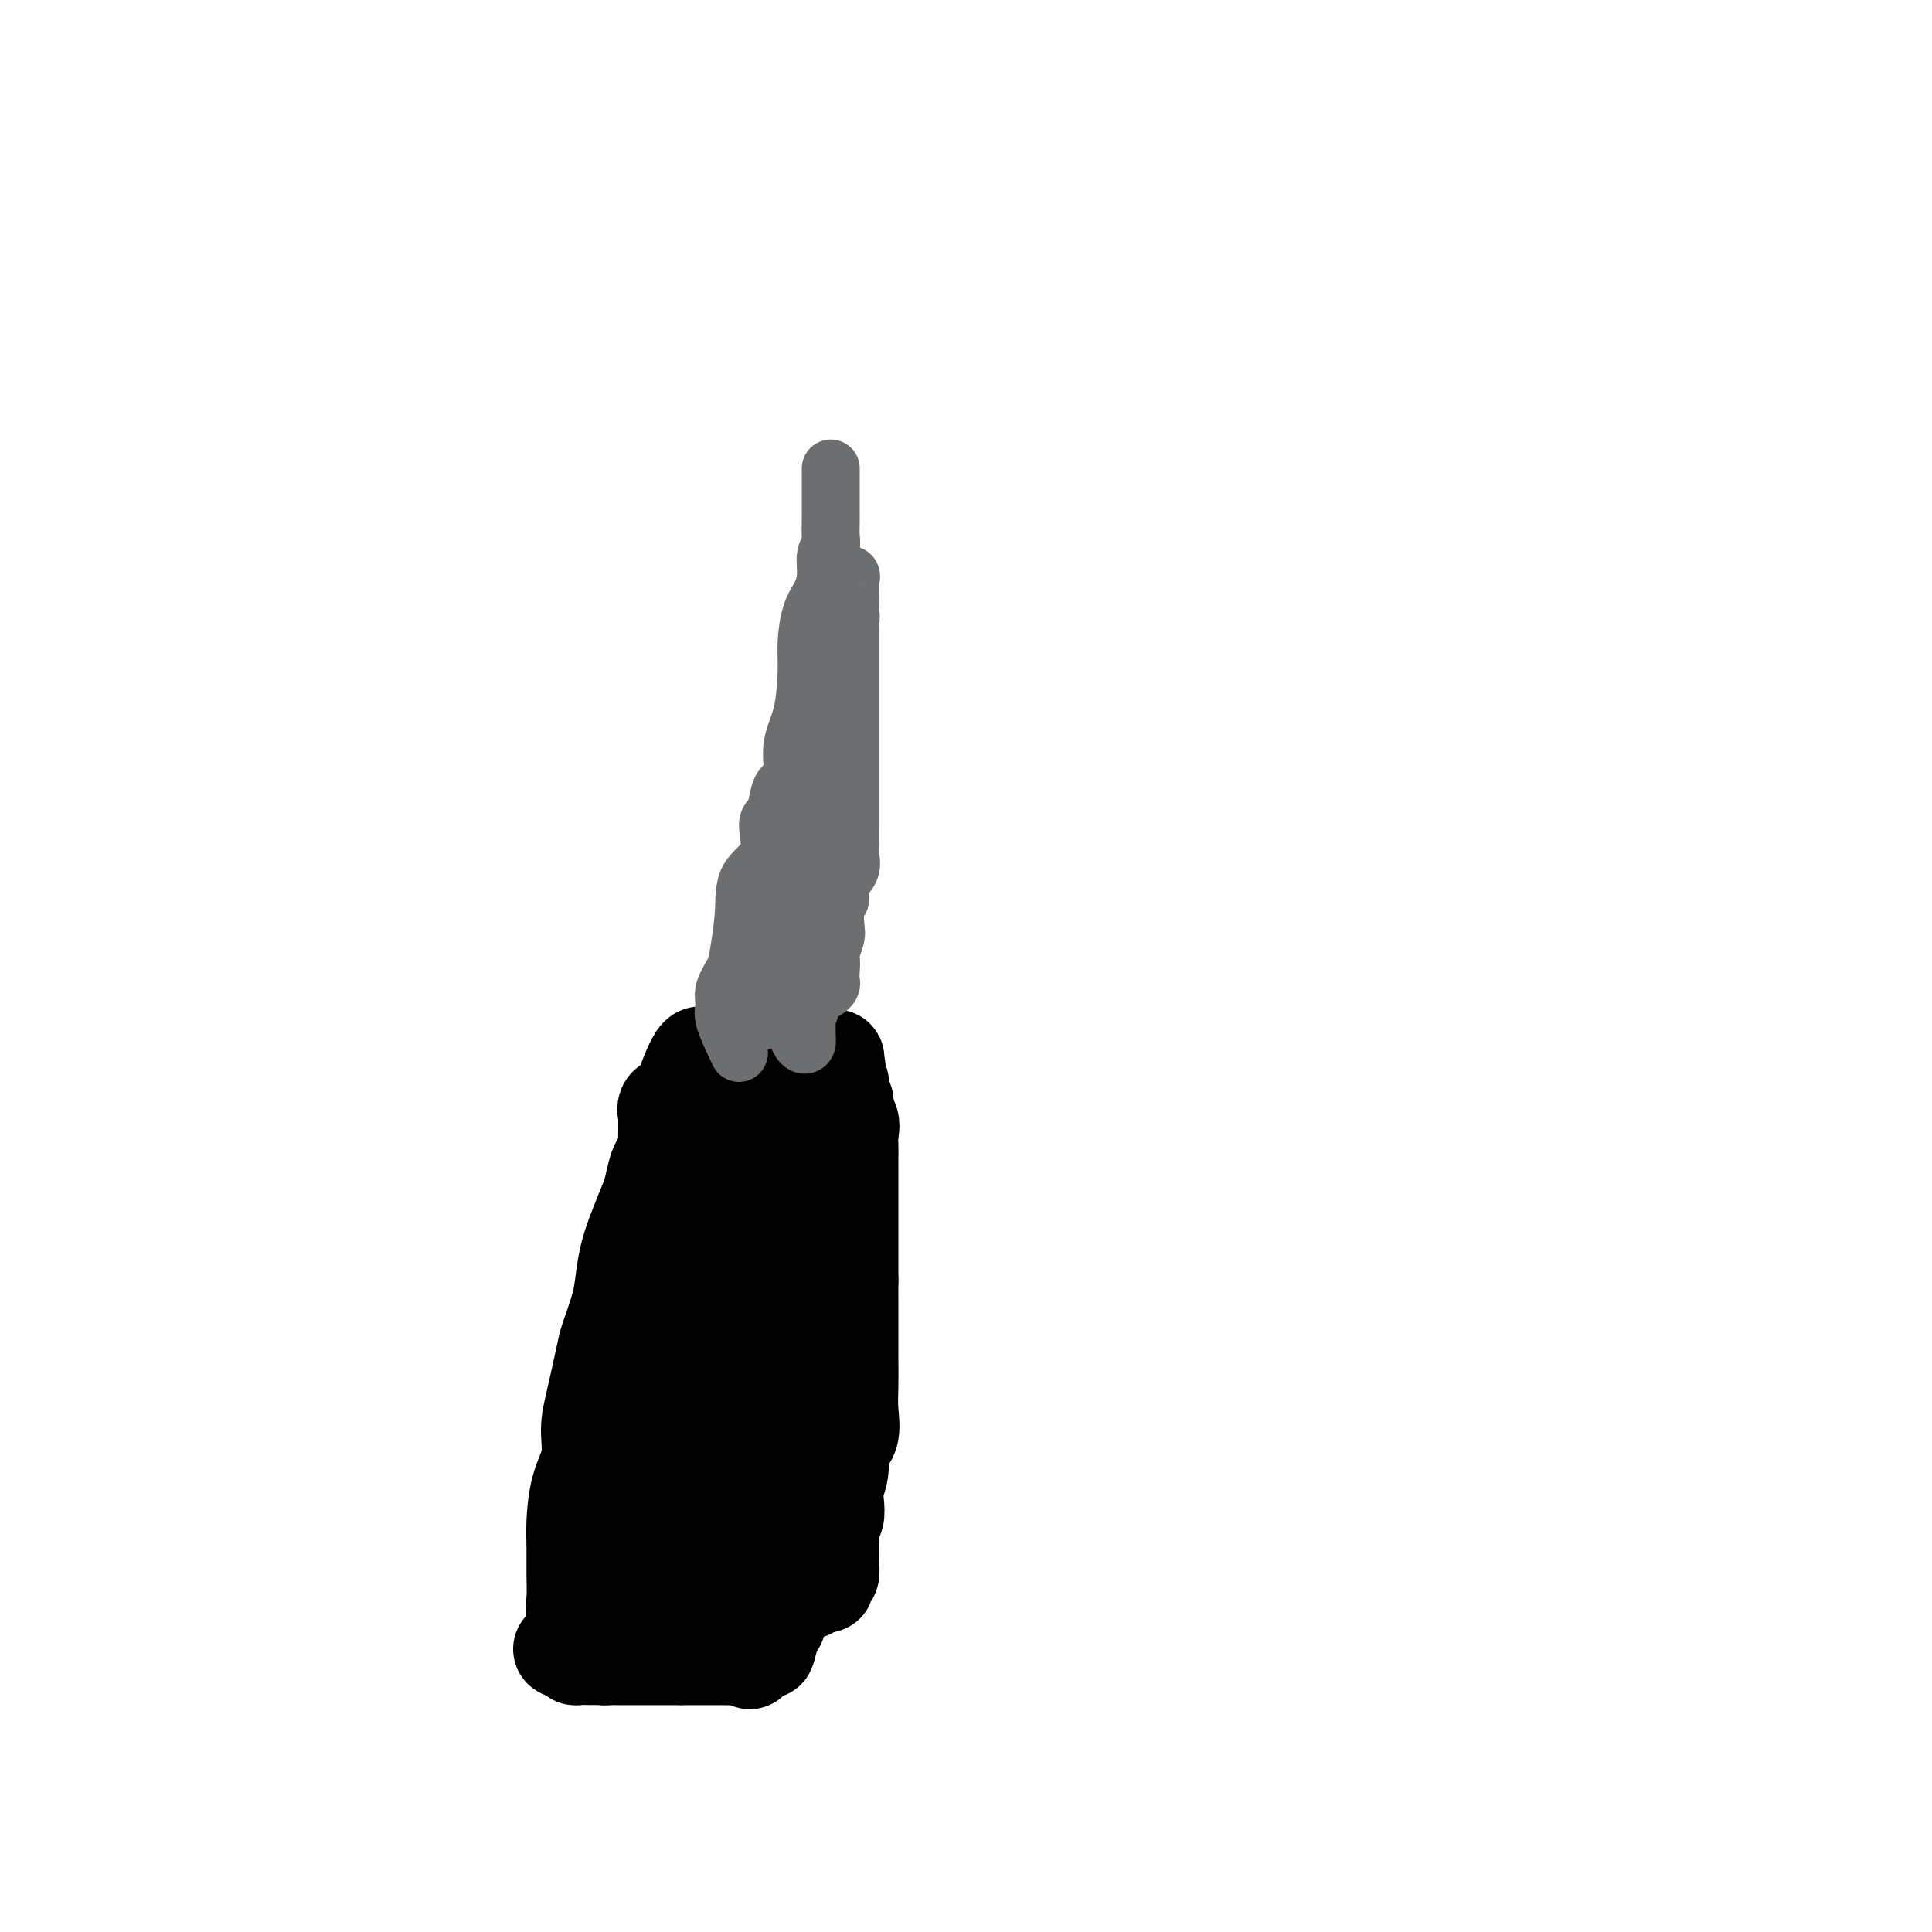<svg viewBox='0 0 400 400' version='1.1' xmlns='http://www.w3.org/2000/svg' xmlns:xlink='http://www.w3.org/1999/xlink'><g fill='none' stroke='#000000' stroke-width='20' stroke-linecap='round' stroke-linejoin='round'><path d='M146,230c-0.845,2.442 -1.691,4.884 -2,6c-0.309,1.116 -0.083,0.908 0,1c0.083,0.092 0.023,0.486 0,1c-0.023,0.514 -0.010,1.148 0,2c0.010,0.852 0.017,1.922 0,3c-0.017,1.078 -0.057,2.164 0,3c0.057,0.836 0.212,1.421 0,2c-0.212,0.579 -0.792,1.152 -1,2c-0.208,0.848 -0.046,1.969 0,3c0.046,1.031 -0.026,1.970 0,3c0.026,1.030 0.150,2.151 0,3c-0.150,0.849 -0.575,1.424 -1,2'/><path d='M142,261c-0.620,5.098 -0.170,2.343 0,2c0.170,-0.343 0.061,1.725 0,3c-0.061,1.275 -0.072,1.758 0,2c0.072,0.242 0.229,0.244 0,1c-0.229,0.756 -0.844,2.268 -1,3c-0.156,0.732 0.147,0.684 0,1c-0.147,0.316 -0.743,0.994 -1,2c-0.257,1.006 -0.174,2.339 0,3c0.174,0.661 0.440,0.651 0,1c-0.440,0.349 -1.586,1.057 -2,2c-0.414,0.943 -0.096,2.122 0,3c0.096,0.878 -0.031,1.455 0,2c0.031,0.545 0.219,1.057 0,2c-0.219,0.943 -0.843,2.318 -1,3c-0.157,0.682 0.155,0.671 0,1c-0.155,0.329 -0.777,0.999 -1,2c-0.223,1.001 -0.046,2.334 0,3c0.046,0.666 -0.039,0.667 0,1c0.039,0.333 0.203,0.999 0,2c-0.203,1.001 -0.772,2.336 -1,3c-0.228,0.664 -0.114,0.657 0,1c0.114,0.343 0.229,1.037 0,2c-0.229,0.963 -0.801,2.197 -1,3c-0.199,0.803 -0.024,1.177 0,2c0.024,0.823 -0.103,2.094 0,3c0.103,0.906 0.435,1.445 0,2c-0.435,0.555 -1.636,1.124 -2,2c-0.364,0.876 0.109,2.060 0,3c-0.109,0.940 -0.798,1.638 -1,2c-0.202,0.362 0.085,0.389 0,1c-0.085,0.611 -0.543,1.805 -1,3'/><path d='M130,327c-1.853,10.400 -0.487,3.402 0,1c0.487,-2.402 0.094,-0.206 0,1c-0.094,1.206 0.111,1.421 0,2c-0.111,0.579 -0.536,1.521 -1,2c-0.464,0.479 -0.965,0.495 -1,1c-0.035,0.505 0.397,1.497 0,2c-0.397,0.503 -1.623,0.516 -2,1c-0.377,0.484 0.095,1.440 0,2c-0.095,0.560 -0.755,0.724 -1,1c-0.245,0.276 -0.073,0.662 0,1c0.073,0.338 0.047,0.626 0,1c-0.047,0.374 -0.116,0.832 0,1c0.116,0.168 0.415,0.045 1,0c0.585,-0.045 1.455,-0.012 2,0c0.545,0.012 0.765,0.003 1,0c0.235,-0.003 0.485,-0.001 1,0c0.515,0.001 1.295,0.000 2,0c0.705,-0.000 1.333,-0.000 2,0c0.667,0.000 1.372,0.000 2,0c0.628,-0.000 1.179,-0.000 2,0c0.821,0.000 1.910,0.000 3,0'/><path d='M141,343c2.686,-0.000 1.402,-0.000 1,0c-0.402,0.000 0.078,0.000 1,0c0.922,-0.000 2.287,-0.000 3,0c0.713,0.000 0.773,0.000 1,0c0.227,-0.000 0.621,-0.002 1,0c0.379,0.002 0.743,0.006 1,0c0.257,-0.006 0.409,-0.022 1,0c0.591,0.022 1.623,0.082 2,0c0.377,-0.082 0.100,-0.306 0,-1c-0.100,-0.694 -0.023,-1.859 0,-3c0.023,-1.141 -0.009,-2.259 0,-4c0.009,-1.741 0.058,-4.104 0,-6c-0.058,-1.896 -0.222,-3.325 0,-5c0.222,-1.675 0.832,-3.596 1,-6c0.168,-2.404 -0.106,-5.291 0,-8c0.106,-2.709 0.591,-5.241 1,-8c0.409,-2.759 0.740,-5.744 1,-8c0.260,-2.256 0.448,-3.781 1,-6c0.552,-2.219 1.468,-5.131 2,-7c0.532,-1.869 0.682,-2.696 1,-4c0.318,-1.304 0.805,-3.087 1,-5c0.195,-1.913 0.097,-3.957 0,-6'/><path d='M160,266c1.480,-12.983 1.179,-6.939 1,-5c-0.179,1.939 -0.237,-0.227 0,-2c0.237,-1.773 0.767,-3.154 1,-4c0.233,-0.846 0.167,-1.158 0,-2c-0.167,-0.842 -0.437,-2.215 0,-3c0.437,-0.785 1.581,-0.980 2,-2c0.419,-1.020 0.112,-2.863 0,-4c-0.112,-1.137 -0.030,-1.569 0,-2c0.030,-0.431 0.008,-0.863 0,-2c-0.008,-1.137 -0.002,-2.980 0,-4c0.002,-1.020 0.001,-1.219 0,-2c-0.001,-0.781 -0.000,-2.146 0,-3c0.000,-0.854 0.000,-1.197 0,-2c-0.000,-0.803 -0.000,-2.067 0,-3c0.000,-0.933 0.000,-1.536 0,-2c-0.000,-0.464 -0.000,-0.787 0,-1c0.000,-0.213 0.000,-0.314 0,-1c-0.000,-0.686 -0.000,-1.958 0,-2c0.000,-0.042 0.000,1.145 0,2c-0.000,0.855 -0.000,1.379 0,2c0.000,0.621 0.000,1.340 0,2c-0.000,0.660 -0.000,1.261 0,2c0.000,0.739 0.000,1.615 0,2c-0.000,0.385 -0.000,0.278 0,1c0.000,0.722 0.000,2.271 0,3c-0.000,0.729 -0.000,0.637 0,1c0.000,0.363 0.000,1.182 0,2'/><path d='M164,237c-0.002,2.691 -0.007,0.917 0,1c0.007,0.083 0.028,2.023 0,3c-0.028,0.977 -0.103,0.992 0,2c0.103,1.008 0.385,3.010 0,4c-0.385,0.990 -1.436,0.970 -2,2c-0.564,1.030 -0.639,3.111 -1,5c-0.361,1.889 -1.007,3.587 -2,5c-0.993,1.413 -2.332,2.543 -3,4c-0.668,1.457 -0.665,3.241 -1,5c-0.335,1.759 -1.007,3.491 -2,5c-0.993,1.509 -2.307,2.793 -3,4c-0.693,1.207 -0.767,2.335 -1,4c-0.233,1.665 -0.627,3.868 -1,6c-0.373,2.132 -0.726,4.195 -1,6c-0.274,1.805 -0.470,3.352 -1,5c-0.530,1.648 -1.396,3.395 -2,5c-0.604,1.605 -0.946,3.067 -1,5c-0.054,1.933 0.182,4.338 0,6c-0.182,1.662 -0.781,2.581 -1,4c-0.219,1.419 -0.058,3.339 0,5c0.058,1.661 0.012,3.062 0,4c-0.012,0.938 0.011,1.411 0,2c-0.011,0.589 -0.054,1.292 0,2c0.054,0.708 0.207,1.421 0,2c-0.207,0.579 -0.773,1.022 -1,1c-0.227,-0.022 -0.113,-0.511 0,-1'/><path d='M141,333c-1.254,7.470 -0.389,0.145 0,-3c0.389,-3.145 0.300,-2.110 0,-2c-0.300,0.110 -0.813,-0.704 -1,-2c-0.187,-1.296 -0.050,-3.073 0,-5c0.050,-1.927 0.013,-4.003 0,-6c-0.013,-1.997 -0.003,-3.915 0,-6c0.003,-2.085 0.000,-4.338 0,-7c-0.000,-2.662 0.003,-5.734 0,-8c-0.003,-2.266 -0.012,-3.728 0,-6c0.012,-2.272 0.044,-5.356 0,-7c-0.044,-1.644 -0.165,-1.850 0,-3c0.165,-1.150 0.617,-3.244 1,-5c0.383,-1.756 0.699,-3.173 1,-5c0.301,-1.827 0.588,-4.062 1,-6c0.412,-1.938 0.947,-3.577 1,-5c0.053,-1.423 -0.378,-2.630 0,-4c0.378,-1.370 1.565,-2.903 2,-4c0.435,-1.097 0.117,-1.759 0,-3c-0.117,-1.241 -0.032,-3.061 0,-4c0.032,-0.939 0.013,-0.999 0,-2c-0.013,-1.001 -0.018,-2.945 0,-4c0.018,-1.055 0.060,-1.220 0,-2c-0.060,-0.780 -0.223,-2.174 0,-3c0.223,-0.826 0.833,-1.084 1,-2c0.167,-0.916 -0.107,-2.491 0,-3c0.107,-0.509 0.596,0.049 1,0c0.404,-0.049 0.724,-0.706 1,-1c0.276,-0.294 0.507,-0.227 1,0c0.493,0.227 1.246,0.613 2,1'/><path d='M152,226c0.774,0.335 0.207,1.174 0,2c-0.207,0.826 -0.056,1.640 0,2c0.056,0.360 0.015,0.266 0,1c-0.015,0.734 -0.005,2.297 0,3c0.005,0.703 0.005,0.546 0,1c-0.005,0.454 -0.015,1.518 0,2c0.015,0.482 0.056,0.381 0,1c-0.056,0.619 -0.207,1.957 0,3c0.207,1.043 0.772,1.792 1,3c0.228,1.208 0.117,2.875 0,4c-0.117,1.125 -0.242,1.709 0,3c0.242,1.291 0.849,3.291 1,5c0.151,1.709 -0.156,3.127 0,5c0.156,1.873 0.774,4.201 1,6c0.226,1.799 0.061,3.069 0,5c-0.061,1.931 -0.016,4.522 0,6c0.016,1.478 0.004,1.843 0,3c-0.004,1.157 -0.001,3.108 0,5c0.001,1.892 0.000,3.726 0,5c-0.000,1.274 -0.000,1.989 0,3c0.000,1.011 0.000,2.319 0,4c-0.000,1.681 -0.000,3.736 0,5c0.000,1.264 0.000,1.737 0,3c-0.000,1.263 -0.000,3.315 0,5c0.000,1.685 0.000,3.002 0,4c-0.000,0.998 -0.000,1.678 0,3c0.000,1.322 0.000,3.285 0,5c-0.000,1.715 -0.000,3.181 0,4c0.000,0.819 0.000,0.990 0,2c-0.000,1.010 -0.000,2.860 0,4c0.000,1.140 0.000,1.570 0,2'/><path d='M155,335c0.464,17.021 0.124,5.073 0,1c-0.124,-4.073 -0.033,-0.272 0,1c0.033,1.272 0.009,0.014 0,-1c-0.009,-1.014 -0.002,-1.786 0,-3c0.002,-1.214 0.001,-2.871 0,-4c-0.001,-1.129 -0.001,-1.732 0,-3c0.001,-1.268 0.002,-3.202 0,-5c-0.002,-1.798 -0.008,-3.461 0,-5c0.008,-1.539 0.028,-2.953 0,-5c-0.028,-2.047 -0.106,-4.727 0,-7c0.106,-2.273 0.394,-4.138 1,-6c0.606,-1.862 1.528,-3.722 2,-6c0.472,-2.278 0.494,-4.975 1,-7c0.506,-2.025 1.497,-3.377 2,-5c0.503,-1.623 0.517,-3.516 1,-5c0.483,-1.484 1.436,-2.561 2,-4c0.564,-1.439 0.739,-3.242 1,-5c0.261,-1.758 0.608,-3.470 1,-5c0.392,-1.530 0.831,-2.877 1,-4c0.169,-1.123 0.069,-2.022 0,-3c-0.069,-0.978 -0.107,-2.035 0,-3c0.107,-0.965 0.358,-1.837 1,-3c0.642,-1.163 1.675,-2.615 2,-4c0.325,-1.385 -0.056,-2.703 0,-4c0.056,-1.297 0.551,-2.575 1,-4c0.449,-1.425 0.852,-2.999 1,-4c0.148,-1.001 0.042,-1.429 0,-2c-0.042,-0.571 -0.021,-1.286 0,-2'/><path d='M172,228c2.630,-12.387 0.706,-5.354 0,-3c-0.706,2.354 -0.195,0.028 0,-1c0.195,-1.028 0.073,-0.760 0,-1c-0.073,-0.240 -0.098,-0.989 0,-1c0.098,-0.011 0.320,0.715 0,1c-0.320,0.285 -1.183,0.128 -2,0c-0.817,-0.128 -1.587,-0.227 -2,0c-0.413,0.227 -0.468,0.779 -1,1c-0.532,0.221 -1.541,0.112 -2,0c-0.459,-0.112 -0.368,-0.226 -1,0c-0.632,0.226 -1.986,0.792 -3,1c-1.014,0.208 -1.689,0.059 -2,0c-0.311,-0.059 -0.257,-0.029 -1,0c-0.743,0.029 -2.283,0.058 -3,0c-0.717,-0.058 -0.612,-0.204 -1,0c-0.388,0.204 -1.271,0.758 -2,1c-0.729,0.242 -1.306,0.173 -2,0c-0.694,-0.173 -1.507,-0.450 -2,0c-0.493,0.450 -0.668,1.626 -1,2c-0.332,0.374 -0.821,-0.054 -1,0c-0.179,0.054 -0.048,0.592 0,1c0.048,0.408 0.014,0.688 0,1c-0.014,0.312 -0.007,0.656 0,1'/><path d='M146,231c-0.342,0.827 -0.196,0.394 0,1c0.196,0.606 0.442,2.252 0,3c-0.442,0.748 -1.572,0.598 -2,1c-0.428,0.402 -0.153,1.355 0,2c0.153,0.645 0.185,0.983 0,2c-0.185,1.017 -0.588,2.712 -1,4c-0.412,1.288 -0.833,2.167 -1,3c-0.167,0.833 -0.081,1.620 0,3c0.081,1.380 0.158,3.354 0,5c-0.158,1.646 -0.550,2.963 -1,4c-0.450,1.037 -0.957,1.795 -1,3c-0.043,1.205 0.378,2.859 0,4c-0.378,1.141 -1.555,1.770 -2,3c-0.445,1.230 -0.157,3.063 0,4c0.157,0.937 0.182,0.979 0,2c-0.182,1.021 -0.569,3.020 -1,4c-0.431,0.980 -0.904,0.941 -1,2c-0.096,1.059 0.184,3.214 0,5c-0.184,1.786 -0.832,3.201 -1,4c-0.168,0.799 0.144,0.980 0,2c-0.144,1.020 -0.742,2.877 -1,4c-0.258,1.123 -0.174,1.512 0,2c0.174,0.488 0.440,1.075 0,2c-0.440,0.925 -1.586,2.187 -2,3c-0.414,0.813 -0.097,1.177 0,2c0.097,0.823 -0.027,2.104 0,3c0.027,0.896 0.203,1.406 0,2c-0.203,0.594 -0.786,1.273 -1,2c-0.214,0.727 -0.057,1.504 0,2c0.057,0.496 0.016,0.713 0,1c-0.016,0.287 -0.008,0.643 0,1'/><path d='M131,316c-2.320,13.343 -0.619,4.201 0,1c0.619,-3.201 0.158,-0.462 0,1c-0.158,1.462 -0.011,1.646 0,2c0.011,0.354 -0.113,0.879 0,1c0.113,0.121 0.462,-0.160 1,0c0.538,0.160 1.266,0.761 2,1c0.734,0.239 1.474,0.116 2,0c0.526,-0.116 0.837,-0.224 2,0c1.163,0.224 3.179,0.778 4,1c0.821,0.222 0.446,0.110 1,0c0.554,-0.110 2.037,-0.218 3,0c0.963,0.218 1.408,0.761 2,1c0.592,0.239 1.332,0.173 2,0c0.668,-0.173 1.264,-0.453 2,0c0.736,0.453 1.611,1.638 2,2c0.389,0.362 0.290,-0.098 1,0c0.710,0.098 2.229,0.756 3,1c0.771,0.244 0.794,0.076 1,0c0.206,-0.076 0.594,-0.059 1,0c0.406,0.059 0.830,0.160 1,0c0.170,-0.160 0.085,-0.580 0,-1'/><path d='M161,326c4.177,0.053 1.119,-1.816 0,-3c-1.119,-1.184 -0.300,-1.683 0,-3c0.300,-1.317 0.080,-3.453 0,-5c-0.080,-1.547 -0.022,-2.506 0,-4c0.022,-1.494 0.008,-3.522 0,-5c-0.008,-1.478 -0.008,-2.406 0,-4c0.008,-1.594 0.026,-3.853 0,-6c-0.026,-2.147 -0.096,-4.182 0,-6c0.096,-1.818 0.358,-3.419 1,-5c0.642,-1.581 1.662,-3.141 2,-5c0.338,-1.859 -0.008,-4.015 0,-6c0.008,-1.985 0.369,-3.797 1,-6c0.631,-2.203 1.532,-4.795 2,-7c0.468,-2.205 0.503,-4.023 1,-6c0.497,-1.977 1.456,-4.113 2,-6c0.544,-1.887 0.671,-3.526 1,-5c0.329,-1.474 0.859,-2.784 1,-4c0.141,-1.216 -0.106,-2.337 0,-4c0.106,-1.663 0.564,-3.868 1,-5c0.436,-1.132 0.848,-1.189 1,-1c0.152,0.189 0.043,0.626 0,1c-0.043,0.374 -0.022,0.687 0,1'/><path d='M174,232c2.011,-8.565 0.539,-0.979 0,2c-0.539,2.979 -0.144,1.351 0,1c0.144,-0.351 0.039,0.574 0,1c-0.039,0.426 -0.011,0.353 0,1c0.011,0.647 0.004,2.016 0,3c-0.004,0.984 -0.005,1.585 0,3c0.005,1.415 0.017,3.644 0,5c-0.017,1.356 -0.061,1.838 0,3c0.061,1.162 0.228,3.003 0,5c-0.228,1.997 -0.849,4.150 -1,6c-0.151,1.850 0.170,3.397 0,5c-0.170,1.603 -0.832,3.263 -1,5c-0.168,1.737 0.157,3.552 0,5c-0.157,1.448 -0.798,2.530 -1,4c-0.202,1.470 0.033,3.328 0,5c-0.033,1.672 -0.334,3.156 -1,5c-0.666,1.844 -1.698,4.047 -2,6c-0.302,1.953 0.125,3.657 0,5c-0.125,1.343 -0.803,2.325 -1,4c-0.197,1.675 0.087,4.042 0,6c-0.087,1.958 -0.543,3.506 -1,5c-0.457,1.494 -0.913,2.933 -1,4c-0.087,1.067 0.197,1.762 0,3c-0.197,1.238 -0.875,3.019 -1,4c-0.125,0.981 0.303,1.162 0,2c-0.303,0.838 -1.335,2.332 -2,3c-0.665,0.668 -0.962,0.509 -1,1c-0.038,0.491 0.182,1.632 0,2c-0.182,0.368 -0.766,-0.038 -1,0c-0.234,0.038 -0.117,0.519 0,1'/><path d='M160,337c-1.926,8.298 -1.242,3.543 -1,2c0.242,-1.543 0.041,0.127 0,1c-0.041,0.873 0.077,0.951 0,1c-0.077,0.049 -0.348,0.069 -1,0c-0.652,-0.069 -1.683,-0.229 -2,0c-0.317,0.229 0.081,0.846 0,1c-0.081,0.154 -0.642,-0.155 -1,0c-0.358,0.155 -0.514,0.774 -1,1c-0.486,0.226 -1.302,0.061 -2,0c-0.698,-0.061 -1.278,-0.016 -2,0c-0.722,0.016 -1.586,0.004 -2,0c-0.414,-0.004 -0.378,-0.001 -1,0c-0.622,0.001 -1.903,0.000 -3,0c-1.097,-0.000 -2.012,-0.000 -3,0c-0.988,0.000 -2.050,0.000 -3,0c-0.950,-0.000 -1.789,-0.000 -3,0c-1.211,0.000 -2.796,0.000 -4,0c-1.204,-0.000 -2.028,-0.000 -3,0c-0.972,0.000 -2.092,0.001 -3,0c-0.908,-0.001 -1.602,-0.003 -2,0c-0.398,0.003 -0.498,0.011 -1,0c-0.502,-0.011 -1.404,-0.041 -2,0c-0.596,0.041 -0.884,0.155 -1,0c-0.116,-0.155 -0.058,-0.577 0,-1'/><path d='M119,342c-5.414,-0.430 -1.451,-1.006 0,-2c1.451,-0.994 0.388,-2.405 0,-4c-0.388,-1.595 -0.102,-3.373 0,-5c0.102,-1.627 0.021,-3.101 0,-5c-0.021,-1.899 0.018,-4.223 0,-6c-0.018,-1.777 -0.094,-3.009 0,-5c0.094,-1.991 0.358,-4.743 1,-7c0.642,-2.257 1.663,-4.019 2,-6c0.337,-1.981 -0.008,-4.182 0,-6c0.008,-1.818 0.369,-3.254 1,-6c0.631,-2.746 1.530,-6.802 2,-9c0.470,-2.198 0.510,-2.537 1,-4c0.490,-1.463 1.430,-4.051 2,-6c0.570,-1.949 0.768,-3.258 1,-5c0.232,-1.742 0.496,-3.917 1,-6c0.504,-2.083 1.248,-4.076 2,-6c0.752,-1.924 1.512,-3.780 2,-5c0.488,-1.220 0.705,-1.804 1,-3c0.295,-1.196 0.667,-3.006 1,-4c0.333,-0.994 0.625,-1.173 1,-2c0.375,-0.827 0.833,-2.300 1,-3c0.167,-0.700 0.043,-0.625 0,-1c-0.043,-0.375 -0.005,-1.199 0,-2c0.005,-0.801 -0.024,-1.580 0,-2c0.024,-0.420 0.101,-0.480 0,-1c-0.101,-0.520 -0.381,-1.501 0,-2c0.381,-0.499 1.422,-0.515 2,-1c0.578,-0.485 0.694,-1.438 1,-2c0.306,-0.562 0.802,-0.732 1,-1c0.198,-0.268 0.099,-0.634 0,-1'/><path d='M142,224c3.781,-10.455 3.733,-3.593 4,-1c0.267,2.593 0.851,0.915 2,0c1.149,-0.915 2.865,-1.068 4,-1c1.135,0.068 1.688,0.358 3,0c1.312,-0.358 3.381,-1.364 5,-2c1.619,-0.636 2.787,-0.902 4,-1c1.213,-0.098 2.472,-0.026 3,0c0.528,0.026 0.324,0.008 1,0c0.676,-0.008 2.233,-0.005 3,0c0.767,0.005 0.745,0.014 1,0c0.255,-0.014 0.786,-0.050 1,0c0.214,0.050 0.110,0.187 0,1c-0.110,0.813 -0.228,2.301 0,3c0.228,0.699 0.801,0.609 1,1c0.199,0.391 0.025,1.263 0,2c-0.025,0.737 0.098,1.337 0,2c-0.098,0.663 -0.419,1.387 0,2c0.419,0.613 1.576,1.114 2,2c0.424,0.886 0.114,2.157 0,3c-0.114,0.843 -0.030,1.256 0,2c0.030,0.744 0.008,1.817 0,3c-0.008,1.183 -0.002,2.474 0,4c0.002,1.526 0.001,3.285 0,5c-0.001,1.715 -0.000,3.385 0,5c0.000,1.615 0.000,3.176 0,5c-0.000,1.824 -0.000,3.912 0,6'/><path d='M176,265c-0.000,5.723 -0.001,3.530 0,4c0.001,0.470 0.002,3.603 0,6c-0.002,2.397 -0.008,4.058 0,6c0.008,1.942 0.031,4.164 0,6c-0.031,1.836 -0.117,3.286 0,5c0.117,1.714 0.438,3.694 0,5c-0.438,1.306 -1.633,1.940 -2,3c-0.367,1.060 0.094,2.545 0,4c-0.094,1.455 -0.743,2.878 -1,4c-0.257,1.122 -0.121,1.943 0,3c0.121,1.057 0.229,2.349 0,3c-0.229,0.651 -0.793,0.661 -1,1c-0.207,0.339 -0.055,1.008 0,2c0.055,0.992 0.015,2.306 0,3c-0.015,0.694 -0.003,0.767 0,1c0.003,0.233 -0.003,0.625 0,1c0.003,0.375 0.016,0.731 0,1c-0.016,0.269 -0.059,0.450 0,1c0.059,0.550 0.220,1.471 0,2c-0.220,0.529 -0.822,0.668 -1,1c-0.178,0.332 0.067,0.859 0,1c-0.067,0.141 -0.448,-0.102 -1,0c-0.552,0.102 -1.276,0.551 -2,1'/><path d='M168,329c-0.667,0.500 -0.333,0.250 0,0'/></g>
<g fill='none' stroke='#6D6E70' stroke-width='12' stroke-linecap='round' stroke-linejoin='round'><path d='M153,218c-1.283,-2.682 -2.565,-5.365 -3,-7c-0.435,-1.635 -0.022,-2.224 0,-3c0.022,-0.776 -0.348,-1.740 0,-3c0.348,-1.260 1.415,-2.816 2,-4c0.585,-1.184 0.688,-1.995 1,-4c0.312,-2.005 0.833,-5.204 1,-8c0.167,-2.796 -0.019,-5.189 1,-7c1.019,-1.811 3.242,-3.042 4,-5c0.758,-1.958 0.052,-4.644 0,-6c-0.052,-1.356 0.550,-1.381 1,-2c0.450,-0.619 0.747,-1.831 1,-3c0.253,-1.169 0.463,-2.294 1,-3c0.537,-0.706 1.401,-0.992 2,-2c0.599,-1.008 0.931,-2.737 1,-4c0.069,-1.263 -0.126,-2.060 0,-3c0.126,-0.940 0.572,-2.022 1,-3c0.428,-0.978 0.836,-1.851 1,-3c0.164,-1.149 0.082,-2.575 0,-4'/><path d='M167,144c2.732,-9.664 1.062,-3.323 1,-2c-0.062,1.323 1.485,-2.372 2,-4c0.515,-1.628 -0.001,-1.190 0,-2c0.001,-0.810 0.521,-2.869 1,-4c0.479,-1.131 0.917,-1.333 1,-2c0.083,-0.667 -0.190,-1.800 0,-3c0.190,-1.200 0.843,-2.466 1,-3c0.157,-0.534 -0.182,-0.336 0,-1c0.182,-0.664 0.886,-2.190 1,-3c0.114,-0.810 -0.362,-0.904 0,-1c0.362,-0.096 1.561,-0.194 2,0c0.439,0.194 0.118,0.681 0,1c-0.118,0.319 -0.032,0.469 0,1c0.032,0.531 0.008,1.441 0,2c-0.008,0.559 -0.002,0.766 0,1c0.002,0.234 0.001,0.495 0,1c-0.001,0.505 -0.000,1.252 0,2'/><path d='M176,127c0.309,1.201 0.083,0.703 0,1c-0.083,0.297 -0.022,1.387 0,2c0.022,0.613 0.006,0.748 0,1c-0.006,0.252 -0.002,0.621 0,1c0.002,0.379 0.000,0.767 0,1c-0.000,0.233 -0.000,0.311 0,1c0.000,0.689 0.000,1.988 0,3c-0.000,1.012 -0.000,1.735 0,3c0.000,1.265 0.000,3.071 0,4c-0.000,0.929 -0.000,0.982 0,2c0.000,1.018 0.000,3.000 0,4c-0.000,1.000 -0.000,1.018 0,2c0.000,0.982 0.000,2.928 0,4c-0.000,1.072 -0.000,1.268 0,2c0.000,0.732 0.000,1.999 0,3c-0.000,1.001 -0.000,1.736 0,2c0.000,0.264 0.000,0.056 0,1c-0.000,0.944 -0.001,3.039 0,4c0.001,0.961 0.002,0.788 0,1c-0.002,0.212 -0.008,0.808 0,2c0.008,1.192 0.031,2.981 0,4c-0.031,1.019 -0.117,1.268 0,2c0.117,0.732 0.438,1.947 0,3c-0.438,1.053 -1.633,1.944 -2,3c-0.367,1.056 0.095,2.277 0,3c-0.095,0.723 -0.747,0.946 -1,2c-0.253,1.054 -0.107,2.938 0,4c0.107,1.062 0.173,1.304 0,2c-0.173,0.696 -0.587,1.848 -1,3'/><path d='M172,197c-0.620,2.991 -0.169,1.968 0,2c0.169,0.032 0.058,1.119 0,2c-0.058,0.881 -0.061,1.556 0,2c0.061,0.444 0.188,0.657 0,1c-0.188,0.343 -0.690,0.814 -1,1c-0.310,0.186 -0.427,0.085 -1,0c-0.573,-0.085 -1.604,-0.154 -2,0c-0.396,0.154 -0.159,0.530 0,1c0.159,0.470 0.239,1.033 0,2c-0.239,0.967 -0.799,2.338 -1,3c-0.201,0.662 -0.043,0.616 0,1c0.043,0.384 -0.027,1.197 0,2c0.027,0.803 0.152,1.597 0,2c-0.152,0.403 -0.579,0.416 -1,0c-0.421,-0.416 -0.834,-1.262 -1,-2c-0.166,-0.738 -0.083,-1.369 0,-2'/><path d='M165,212c-0.249,-0.555 0.130,-0.942 0,-2c-0.130,-1.058 -0.767,-2.786 -1,-4c-0.233,-1.214 -0.062,-1.914 0,-3c0.062,-1.086 0.017,-2.559 0,-4c-0.017,-1.441 -0.004,-2.851 0,-4c0.004,-1.149 0.001,-2.037 0,-3c-0.001,-0.963 -0.000,-2.001 0,-3c0.000,-0.999 0.000,-1.958 0,-3c-0.000,-1.042 -0.001,-2.167 0,-3c0.001,-0.833 0.004,-1.376 0,-2c-0.004,-0.624 -0.015,-1.331 0,-2c0.015,-0.669 0.057,-1.300 0,-2c-0.057,-0.700 -0.211,-1.468 0,-2c0.211,-0.532 0.789,-0.827 1,-1c0.211,-0.173 0.057,-0.225 0,-1c-0.057,-0.775 -0.016,-2.273 0,-3c0.016,-0.727 0.008,-0.685 0,-1c-0.008,-0.315 -0.016,-0.989 0,-2c0.016,-1.011 0.057,-2.359 0,-3c-0.057,-0.641 -0.211,-0.575 0,-1c0.211,-0.425 0.789,-1.341 1,-2c0.211,-0.659 0.057,-1.062 0,-1c-0.057,0.062 -0.016,0.589 0,1c0.016,0.411 0.008,0.705 0,1'/><path d='M166,162c0.155,-7.545 0.041,-1.406 0,1c-0.041,2.406 -0.011,1.080 0,1c0.011,-0.080 0.003,1.085 0,2c-0.003,0.915 -0.001,1.581 0,2c0.001,0.419 0.000,0.592 0,1c-0.000,0.408 -0.000,1.052 0,2c0.000,0.948 0.001,2.200 0,3c-0.001,0.800 -0.004,1.148 0,2c0.004,0.852 0.016,2.210 0,3c-0.016,0.790 -0.061,1.014 0,2c0.061,0.986 0.228,2.735 0,4c-0.228,1.265 -0.853,2.046 -1,3c-0.147,0.954 0.182,2.081 0,3c-0.182,0.919 -0.876,1.631 -1,3c-0.124,1.369 0.321,3.397 0,5c-0.321,1.603 -1.409,2.783 -2,4c-0.591,1.217 -0.684,2.472 -1,3c-0.316,0.528 -0.855,0.328 -1,1c-0.145,0.672 0.105,2.216 0,3c-0.105,0.784 -0.564,0.809 -1,1c-0.436,0.191 -0.849,0.549 -1,0c-0.151,-0.549 -0.041,-2.007 0,-3c0.041,-0.993 0.014,-1.523 0,-2c-0.014,-0.477 -0.014,-0.901 0,-2c0.014,-1.099 0.042,-2.873 0,-5c-0.042,-2.127 -0.155,-4.608 0,-7c0.155,-2.392 0.577,-4.696 1,-7'/><path d='M159,185c0.062,-5.339 0.717,-6.188 1,-8c0.283,-1.812 0.195,-4.588 1,-7c0.805,-2.412 2.502,-4.460 3,-7c0.498,-2.540 -0.204,-5.572 0,-8c0.204,-2.428 1.315,-4.252 2,-7c0.685,-2.748 0.944,-6.418 1,-9c0.056,-2.582 -0.091,-4.075 0,-6c0.091,-1.925 0.420,-4.284 1,-6c0.580,-1.716 1.409,-2.791 2,-4c0.591,-1.209 0.943,-2.554 1,-4c0.057,-1.446 -0.181,-2.994 0,-4c0.181,-1.006 0.781,-1.471 1,-2c0.219,-0.529 0.059,-1.124 0,-2c-0.059,-0.876 -0.016,-2.035 0,-3c0.016,-0.965 0.004,-1.737 0,-2c-0.004,-0.263 -0.001,-0.018 0,-1c0.001,-0.982 0.000,-3.190 0,-4c-0.000,-0.810 -0.000,-0.221 0,-1c0.000,-0.779 0.000,-2.927 0,-3c-0.000,-0.073 -0.000,1.928 0,3c0.000,1.072 0.000,1.215 0,2c-0.000,0.785 -0.000,2.211 0,3c0.000,0.789 0.000,0.940 0,1c-0.000,0.060 -0.000,0.030 0,0'/></g>
</svg>